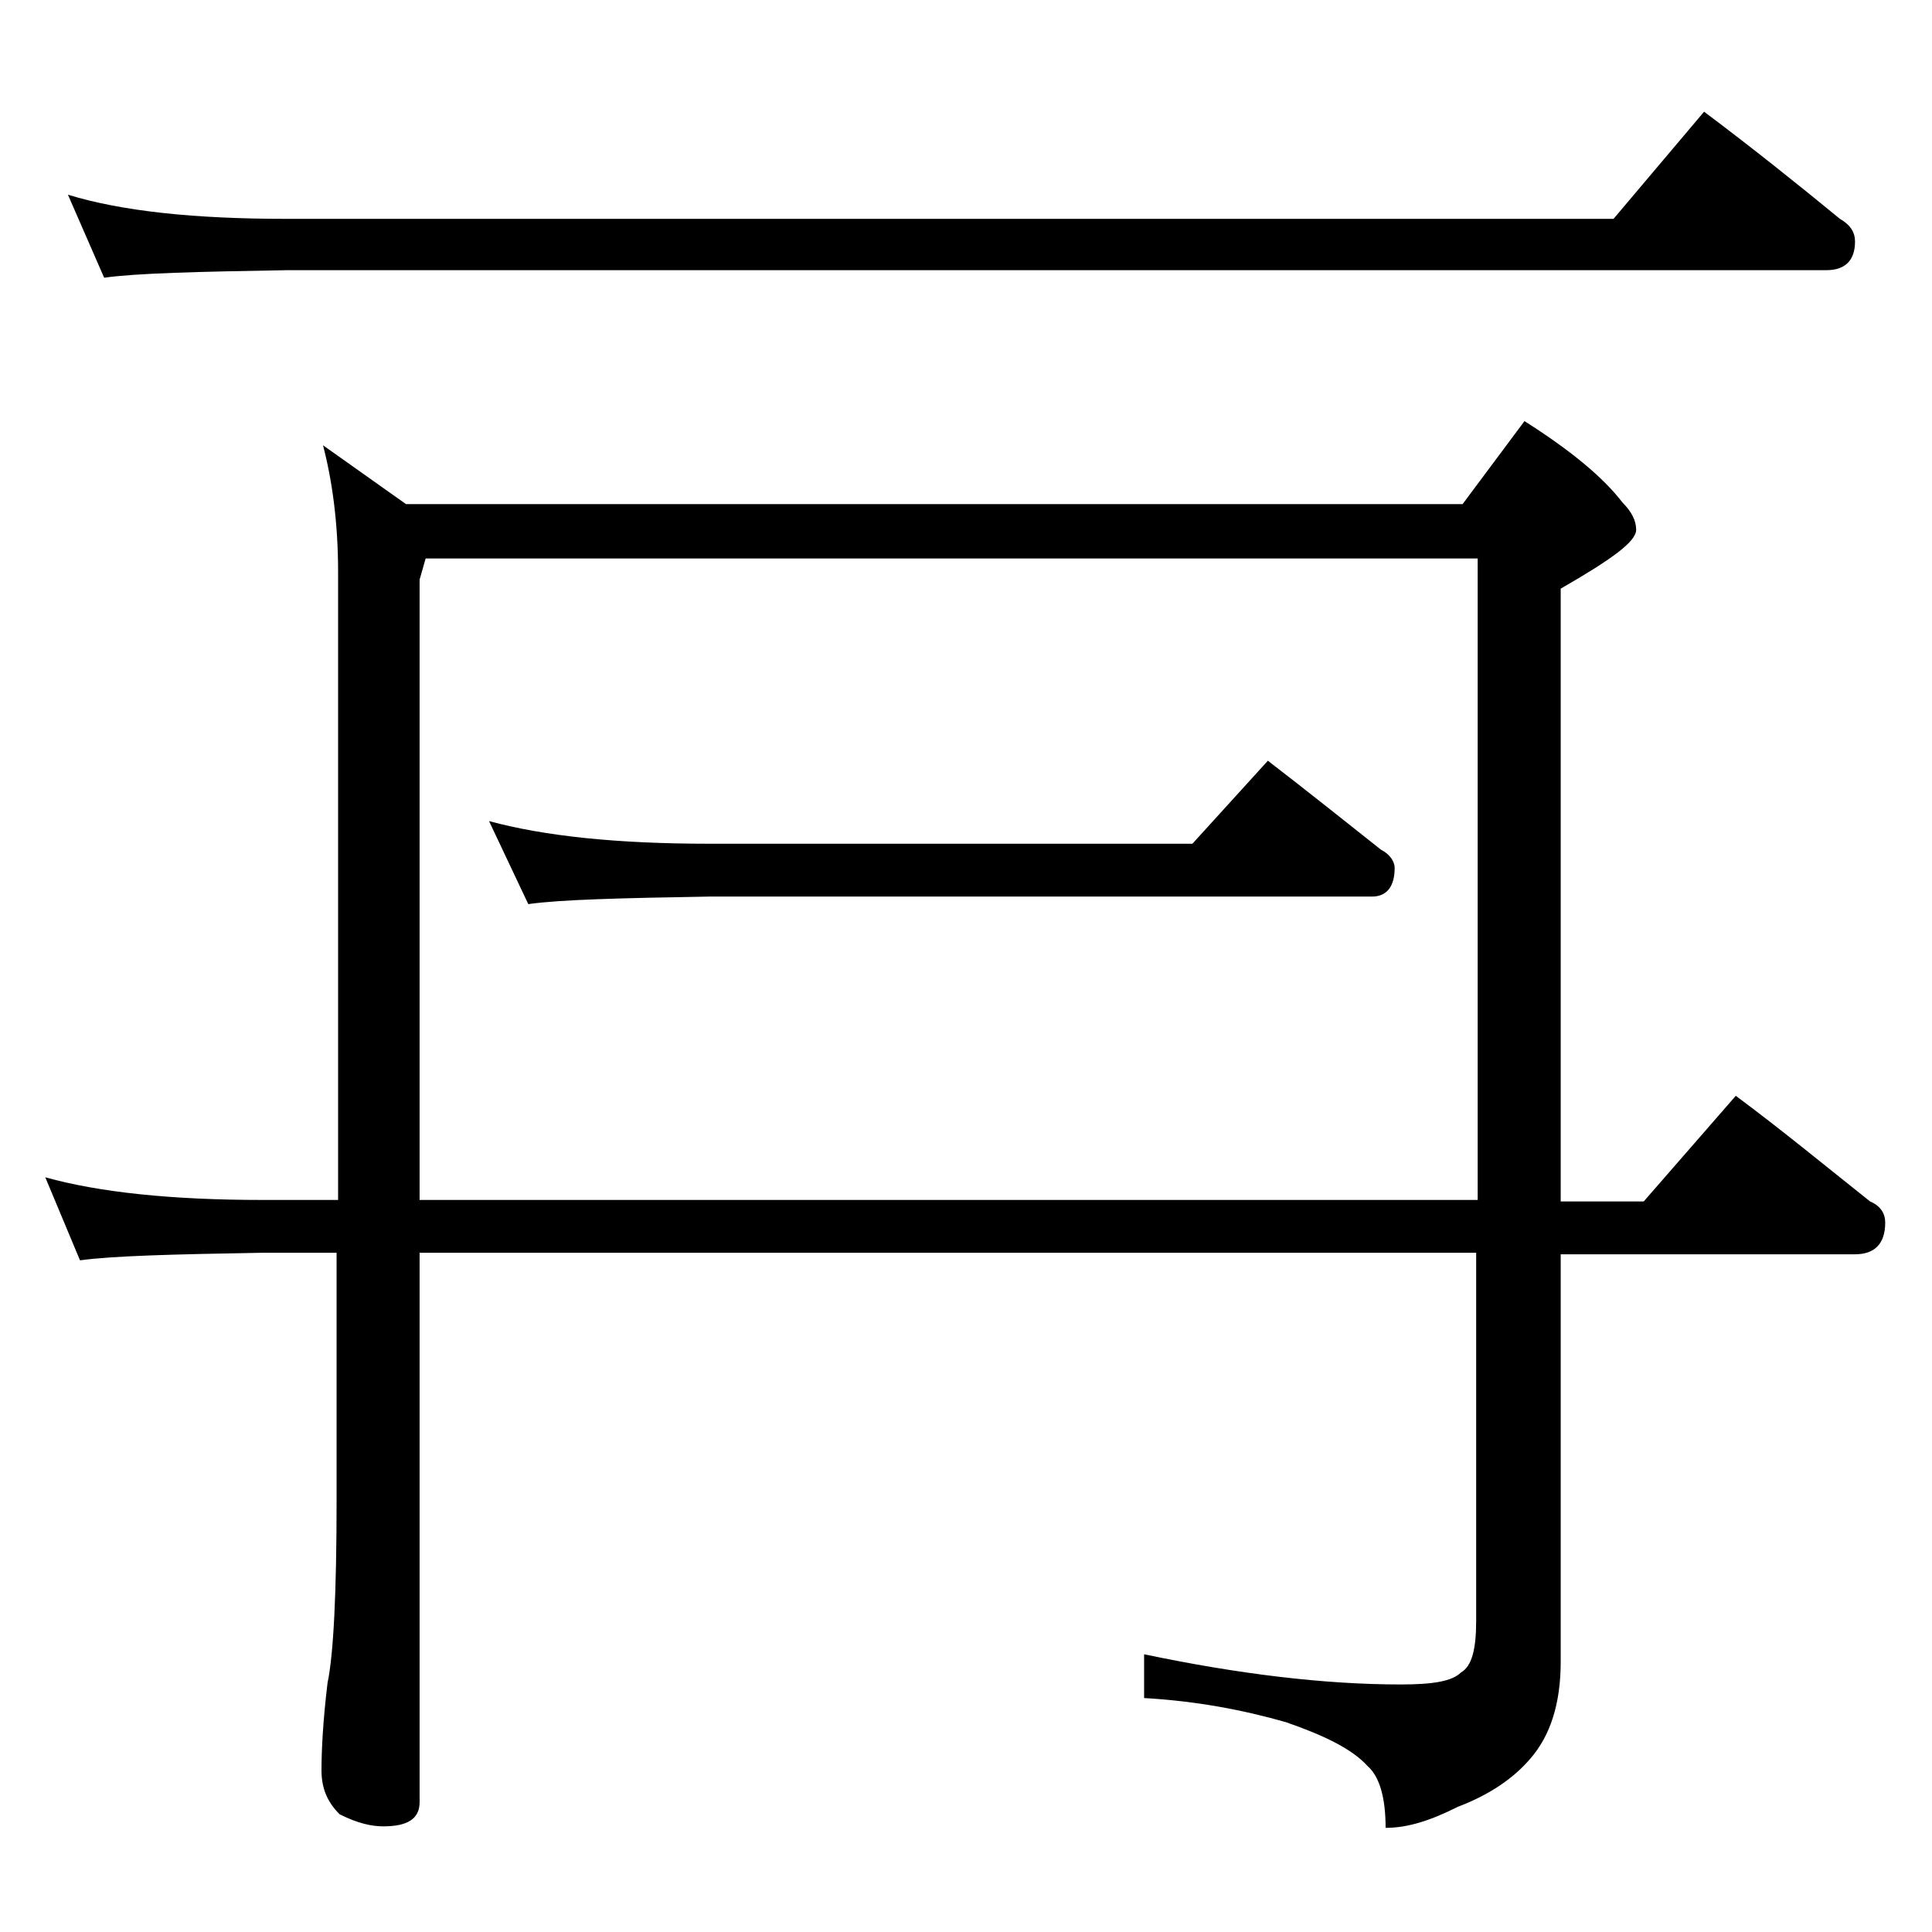<?xml version="1.0" encoding="utf-8"?>
<!-- Generator: Adobe Illustrator 18.0.0, SVG Export Plug-In . SVG Version: 6.00 Build 0)  -->
<!DOCTYPE svg PUBLIC "-//W3C//DTD SVG 1.1//EN" "http://www.w3.org/Graphics/SVG/1.1/DTD/svg11.dtd">
<svg version="1.1" id="Layer_1" xmlns="http://www.w3.org/2000/svg" xmlns:xlink="http://www.w3.org/1999/xlink" x="0px" y="0px"
	 viewBox="0 0 128 128" enable-background="new 0 0 128 128" xml:space="preserve">
<path d="M21.4,29.5l5.5,3.9h70l4.1-5.5c3,1.9,5.2,3.7,6.5,5.4c0.6,0.6,0.9,1.2,0.9,1.8c0,0.8-1.7,2-5,3.9v40.6h5.5l6.1-7
	c3.1,2.3,6,4.7,8.9,7c0.7,0.3,1,0.8,1,1.4c0,1.4-0.7,2.1-2,2.1h-19.5v27c0,2.8-0.7,4.9-2,6.4c-1.1,1.3-2.7,2.4-4.8,3.2
	c-1.8,0.9-3.3,1.4-4.8,1.4c0-2-0.4-3.4-1.2-4.1c-1-1.1-2.8-2-5.4-2.9c-2.8-0.8-5.9-1.4-9.4-1.6v-2.9c6.2,1.3,11.9,2,17,2
	c2.1,0,3.4-0.2,4-0.8c0.7-0.4,1-1.5,1-3.4V83h-70v36.4c0,1.1-0.8,1.6-2.4,1.6c-0.8,0-1.7-0.2-2.9-0.8c-0.8-0.8-1.2-1.7-1.2-2.9
	c0-1.4,0.1-3.3,0.4-5.8c0.4-1.9,0.6-6,0.6-12.1V83h-5c-5.8,0.1-9.8,0.2-12,0.5L3,78c3.6,1,8.4,1.5,14.4,1.5h5V37.9
	C22.4,34.6,22,31.8,21.4,29.5z M4.5,12.9c3.6,1.1,8.4,1.6,14.5,1.6h87.9l6-7.1c3.2,2.4,6.2,4.8,9,7.1c0.7,0.4,1,0.9,1,1.5
	c0,1.2-0.6,1.9-1.9,1.9H19C13.1,18,9,18.1,6.9,18.4L4.5,12.9z M27.9,79.5h70V37H28.2l-0.4,1.4V79.5z M32.4,54.4
	c3.7,1,8.5,1.5,14.6,1.5h32l5-5.5c2.6,2,5.1,4,7.5,5.9c0.6,0.3,0.9,0.8,0.9,1.2c0,1.2-0.5,1.9-1.5,1.9H47c-5.9,0.1-9.9,0.2-12,0.5
	L32.4,54.4z"/>
</svg>
